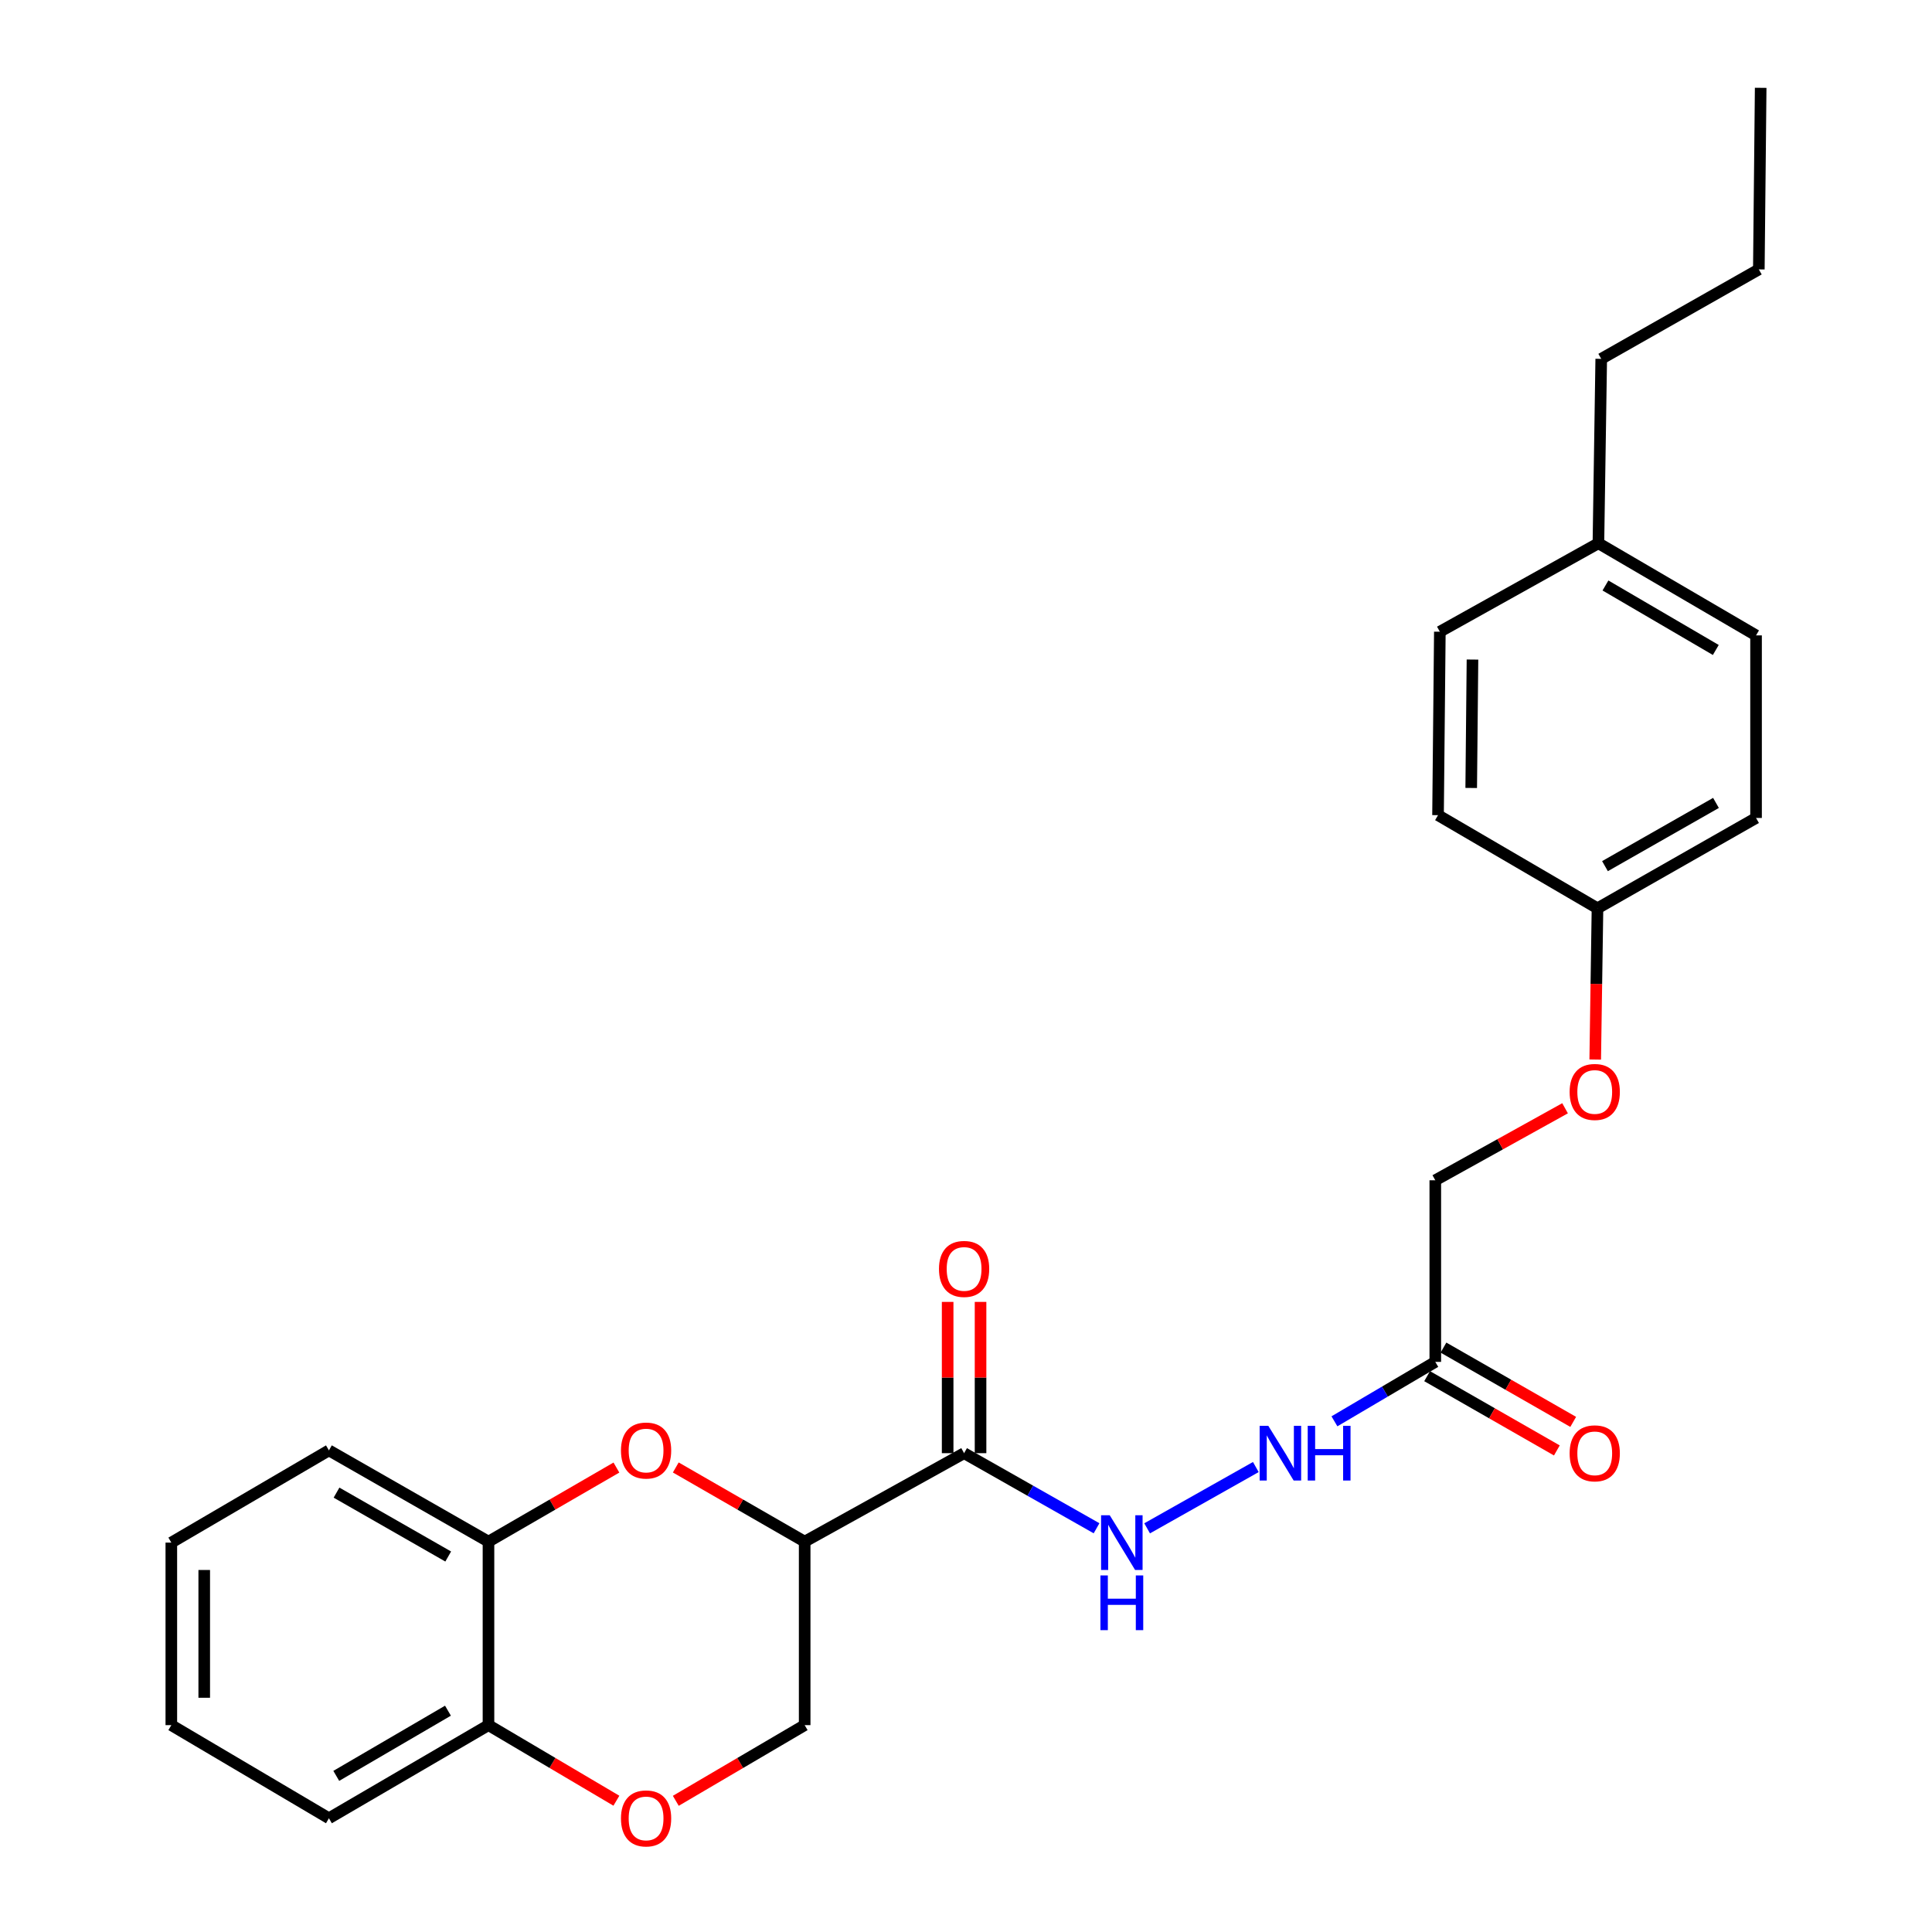 <?xml version='1.0' encoding='iso-8859-1'?>
<svg version='1.1' baseProfile='full'
              xmlns='http://www.w3.org/2000/svg'
                      xmlns:rdkit='http://www.rdkit.org/xml'
                      xmlns:xlink='http://www.w3.org/1999/xlink'
                  xml:space='preserve'
width='1000px' height='1000px' viewBox='0 0 1000 1000'>
<!-- END OF HEADER -->
<rect style='opacity:1.0;fill:#FFFFFF;stroke:none' width='1000' height='1000' x='0' y='0'> </rect>
<path class='bond-0' d='M 416.496,797.948 L 383.137,778.752' style='fill:none;fill-rule:evenodd;stroke:#000000;stroke-width:6px;stroke-linecap:butt;stroke-linejoin:miter;stroke-opacity:1' />
<path class='bond-0' d='M 383.137,778.752 L 349.779,759.556' style='fill:none;fill-rule:evenodd;stroke:#FF0000;stroke-width:6px;stroke-linecap:butt;stroke-linejoin:miter;stroke-opacity:1' />
<path class='bond-1' d='M 416.496,797.948 L 499.016,752.16' style='fill:none;fill-rule:evenodd;stroke:#000000;stroke-width:6px;stroke-linecap:butt;stroke-linejoin:miter;stroke-opacity:1' />
<path class='bond-7' d='M 416.496,797.948 L 416.496,892.93' style='fill:none;fill-rule:evenodd;stroke:#000000;stroke-width:6px;stroke-linecap:butt;stroke-linejoin:miter;stroke-opacity:1' />
<path class='bond-5' d='M 319.054,759.605 L 285.946,778.776' style='fill:none;fill-rule:evenodd;stroke:#FF0000;stroke-width:6px;stroke-linecap:butt;stroke-linejoin:miter;stroke-opacity:1' />
<path class='bond-5' d='M 285.946,778.776 L 252.837,797.948' style='fill:none;fill-rule:evenodd;stroke:#000000;stroke-width:6px;stroke-linecap:butt;stroke-linejoin:miter;stroke-opacity:1' />
<path class='bond-4' d='M 499.016,752.16 L 533.293,771.595' style='fill:none;fill-rule:evenodd;stroke:#000000;stroke-width:6px;stroke-linecap:butt;stroke-linejoin:miter;stroke-opacity:1' />
<path class='bond-4' d='M 533.293,771.595 L 567.57,791.029' style='fill:none;fill-rule:evenodd;stroke:#0000FF;stroke-width:6px;stroke-linecap:butt;stroke-linejoin:miter;stroke-opacity:1' />
<path class='bond-9' d='M 507.532,752.16 L 507.532,713.01' style='fill:none;fill-rule:evenodd;stroke:#000000;stroke-width:6px;stroke-linecap:butt;stroke-linejoin:miter;stroke-opacity:1' />
<path class='bond-9' d='M 507.532,713.01 L 507.532,673.861' style='fill:none;fill-rule:evenodd;stroke:#FF0000;stroke-width:6px;stroke-linecap:butt;stroke-linejoin:miter;stroke-opacity:1' />
<path class='bond-9' d='M 490.5,752.16 L 490.5,713.01' style='fill:none;fill-rule:evenodd;stroke:#000000;stroke-width:6px;stroke-linecap:butt;stroke-linejoin:miter;stroke-opacity:1' />
<path class='bond-9' d='M 490.5,713.01 L 490.5,673.861' style='fill:none;fill-rule:evenodd;stroke:#FF0000;stroke-width:6px;stroke-linecap:butt;stroke-linejoin:miter;stroke-opacity:1' />
<path class='bond-2' d='M 349.791,932.099 L 383.143,912.514' style='fill:none;fill-rule:evenodd;stroke:#FF0000;stroke-width:6px;stroke-linecap:butt;stroke-linejoin:miter;stroke-opacity:1' />
<path class='bond-2' d='M 383.143,912.514 L 416.496,892.93' style='fill:none;fill-rule:evenodd;stroke:#000000;stroke-width:6px;stroke-linecap:butt;stroke-linejoin:miter;stroke-opacity:1' />
<path class='bond-8' d='M 319.042,932.049 L 285.94,912.489' style='fill:none;fill-rule:evenodd;stroke:#FF0000;stroke-width:6px;stroke-linecap:butt;stroke-linejoin:miter;stroke-opacity:1' />
<path class='bond-8' d='M 285.94,912.489 L 252.837,892.93' style='fill:none;fill-rule:evenodd;stroke:#000000;stroke-width:6px;stroke-linecap:butt;stroke-linejoin:miter;stroke-opacity:1' />
<path class='bond-3' d='M 742.905,704.906 L 716.804,720.29' style='fill:none;fill-rule:evenodd;stroke:#000000;stroke-width:6px;stroke-linecap:butt;stroke-linejoin:miter;stroke-opacity:1' />
<path class='bond-3' d='M 716.804,720.29 L 690.703,735.673' style='fill:none;fill-rule:evenodd;stroke:#0000FF;stroke-width:6px;stroke-linecap:butt;stroke-linejoin:miter;stroke-opacity:1' />
<path class='bond-10' d='M 738.673,712.296 L 772.249,731.521' style='fill:none;fill-rule:evenodd;stroke:#000000;stroke-width:6px;stroke-linecap:butt;stroke-linejoin:miter;stroke-opacity:1' />
<path class='bond-10' d='M 772.249,731.521 L 805.825,750.746' style='fill:none;fill-rule:evenodd;stroke:#FF0000;stroke-width:6px;stroke-linecap:butt;stroke-linejoin:miter;stroke-opacity:1' />
<path class='bond-10' d='M 747.136,697.515 L 780.712,716.74' style='fill:none;fill-rule:evenodd;stroke:#000000;stroke-width:6px;stroke-linecap:butt;stroke-linejoin:miter;stroke-opacity:1' />
<path class='bond-10' d='M 780.712,716.74 L 814.288,735.965' style='fill:none;fill-rule:evenodd;stroke:#FF0000;stroke-width:6px;stroke-linecap:butt;stroke-linejoin:miter;stroke-opacity:1' />
<path class='bond-11' d='M 742.905,704.906 L 742.905,610.908' style='fill:none;fill-rule:evenodd;stroke:#000000;stroke-width:6px;stroke-linecap:butt;stroke-linejoin:miter;stroke-opacity:1' />
<path class='bond-6' d='M 593.752,791.063 L 650.012,759.334' style='fill:none;fill-rule:evenodd;stroke:#0000FF;stroke-width:6px;stroke-linecap:butt;stroke-linejoin:miter;stroke-opacity:1' />
<path class='bond-19' d='M 252.837,797.948 L 170.251,750.712' style='fill:none;fill-rule:evenodd;stroke:#000000;stroke-width:6px;stroke-linecap:butt;stroke-linejoin:miter;stroke-opacity:1' />
<path class='bond-19' d='M 231.993,805.647 L 174.183,772.582' style='fill:none;fill-rule:evenodd;stroke:#000000;stroke-width:6px;stroke-linecap:butt;stroke-linejoin:miter;stroke-opacity:1' />
<path class='bond-26' d='M 252.837,797.948 L 252.837,892.93' style='fill:none;fill-rule:evenodd;stroke:#000000;stroke-width:6px;stroke-linecap:butt;stroke-linejoin:miter;stroke-opacity:1' />
<path class='bond-20' d='M 252.837,892.93 L 170.251,941.13' style='fill:none;fill-rule:evenodd;stroke:#000000;stroke-width:6px;stroke-linecap:butt;stroke-linejoin:miter;stroke-opacity:1' />
<path class='bond-20' d='M 231.864,885.45 L 174.053,919.19' style='fill:none;fill-rule:evenodd;stroke:#000000;stroke-width:6px;stroke-linecap:butt;stroke-linejoin:miter;stroke-opacity:1' />
<path class='bond-12' d='M 742.905,610.908 L 776.49,592.271' style='fill:none;fill-rule:evenodd;stroke:#000000;stroke-width:6px;stroke-linecap:butt;stroke-linejoin:miter;stroke-opacity:1' />
<path class='bond-12' d='M 776.49,592.271 L 810.075,573.634' style='fill:none;fill-rule:evenodd;stroke:#FF0000;stroke-width:6px;stroke-linecap:butt;stroke-linejoin:miter;stroke-opacity:1' />
<path class='bond-13' d='M 825.684,548.416 L 826.269,509.272' style='fill:none;fill-rule:evenodd;stroke:#FF0000;stroke-width:6px;stroke-linecap:butt;stroke-linejoin:miter;stroke-opacity:1' />
<path class='bond-13' d='M 826.269,509.272 L 826.854,470.129' style='fill:none;fill-rule:evenodd;stroke:#000000;stroke-width:6px;stroke-linecap:butt;stroke-linejoin:miter;stroke-opacity:1' />
<path class='bond-15' d='M 826.854,470.129 L 744.324,421.928' style='fill:none;fill-rule:evenodd;stroke:#000000;stroke-width:6px;stroke-linecap:butt;stroke-linejoin:miter;stroke-opacity:1' />
<path class='bond-16' d='M 826.854,470.129 L 908.929,423.376' style='fill:none;fill-rule:evenodd;stroke:#000000;stroke-width:6px;stroke-linecap:butt;stroke-linejoin:miter;stroke-opacity:1' />
<path class='bond-16' d='M 830.735,448.317 L 888.188,415.59' style='fill:none;fill-rule:evenodd;stroke:#000000;stroke-width:6px;stroke-linecap:butt;stroke-linejoin:miter;stroke-opacity:1' />
<path class='bond-14' d='M 827.336,281.187 L 908.929,328.877' style='fill:none;fill-rule:evenodd;stroke:#000000;stroke-width:6px;stroke-linecap:butt;stroke-linejoin:miter;stroke-opacity:1' />
<path class='bond-14' d='M 830.981,303.045 L 888.096,336.428' style='fill:none;fill-rule:evenodd;stroke:#000000;stroke-width:6px;stroke-linecap:butt;stroke-linejoin:miter;stroke-opacity:1' />
<path class='bond-21' d='M 827.336,281.187 L 828.794,185.742' style='fill:none;fill-rule:evenodd;stroke:#000000;stroke-width:6px;stroke-linecap:butt;stroke-linejoin:miter;stroke-opacity:1' />
<path class='bond-28' d='M 827.336,281.187 L 745.261,326.975' style='fill:none;fill-rule:evenodd;stroke:#000000;stroke-width:6px;stroke-linecap:butt;stroke-linejoin:miter;stroke-opacity:1' />
<path class='bond-17' d='M 744.324,421.928 L 745.261,326.975' style='fill:none;fill-rule:evenodd;stroke:#000000;stroke-width:6px;stroke-linecap:butt;stroke-linejoin:miter;stroke-opacity:1' />
<path class='bond-17' d='M 761.496,407.853 L 762.152,341.386' style='fill:none;fill-rule:evenodd;stroke:#000000;stroke-width:6px;stroke-linecap:butt;stroke-linejoin:miter;stroke-opacity:1' />
<path class='bond-18' d='M 908.929,423.376 L 908.929,328.877' style='fill:none;fill-rule:evenodd;stroke:#000000;stroke-width:6px;stroke-linecap:butt;stroke-linejoin:miter;stroke-opacity:1' />
<path class='bond-23' d='M 170.251,750.712 L 88.677,798.449' style='fill:none;fill-rule:evenodd;stroke:#000000;stroke-width:6px;stroke-linecap:butt;stroke-linejoin:miter;stroke-opacity:1' />
<path class='bond-25' d='M 170.251,941.13 L 88.677,892.93' style='fill:none;fill-rule:evenodd;stroke:#000000;stroke-width:6px;stroke-linecap:butt;stroke-linejoin:miter;stroke-opacity:1' />
<path class='bond-22' d='M 828.794,185.742 L 910.367,139.443' style='fill:none;fill-rule:evenodd;stroke:#000000;stroke-width:6px;stroke-linecap:butt;stroke-linejoin:miter;stroke-opacity:1' />
<path class='bond-24' d='M 910.367,139.443 L 911.323,45.455' style='fill:none;fill-rule:evenodd;stroke:#000000;stroke-width:6px;stroke-linecap:butt;stroke-linejoin:miter;stroke-opacity:1' />
<path class='bond-27' d='M 88.677,798.449 L 88.677,892.93' style='fill:none;fill-rule:evenodd;stroke:#000000;stroke-width:6px;stroke-linecap:butt;stroke-linejoin:miter;stroke-opacity:1' />
<path class='bond-27' d='M 105.709,812.621 L 105.709,878.758' style='fill:none;fill-rule:evenodd;stroke:#000000;stroke-width:6px;stroke-linecap:butt;stroke-linejoin:miter;stroke-opacity:1' />
<path  class='atom-1' d='M 321.411 750.792
Q 321.411 743.992, 324.771 740.192
Q 328.131 736.392, 334.411 736.392
Q 340.691 736.392, 344.051 740.192
Q 347.411 743.992, 347.411 750.792
Q 347.411 757.672, 344.011 761.592
Q 340.611 765.472, 334.411 765.472
Q 328.171 765.472, 324.771 761.592
Q 321.411 757.712, 321.411 750.792
M 334.411 762.272
Q 338.731 762.272, 341.051 759.392
Q 343.411 756.472, 343.411 750.792
Q 343.411 745.232, 341.051 742.432
Q 338.731 739.592, 334.411 739.592
Q 330.091 739.592, 327.731 742.392
Q 325.411 745.192, 325.411 750.792
Q 325.411 756.512, 327.731 759.392
Q 330.091 762.272, 334.411 762.272
' fill='#FF0000'/>
<path  class='atom-3' d='M 321.411 941.21
Q 321.411 934.41, 324.771 930.61
Q 328.131 926.81, 334.411 926.81
Q 340.691 926.81, 344.051 930.61
Q 347.411 934.41, 347.411 941.21
Q 347.411 948.09, 344.011 952.01
Q 340.611 955.89, 334.411 955.89
Q 328.171 955.89, 324.771 952.01
Q 321.411 948.13, 321.411 941.21
M 334.411 952.69
Q 338.731 952.69, 341.051 949.81
Q 343.411 946.89, 343.411 941.21
Q 343.411 935.65, 341.051 932.85
Q 338.731 930.01, 334.411 930.01
Q 330.091 930.01, 327.731 932.81
Q 325.411 935.61, 325.411 941.21
Q 325.411 946.93, 327.731 949.81
Q 330.091 952.69, 334.411 952.69
' fill='#FF0000'/>
<path  class='atom-5' d='M 574.396 784.289
L 583.676 799.289
Q 584.596 800.769, 586.076 803.449
Q 587.556 806.129, 587.636 806.289
L 587.636 784.289
L 591.396 784.289
L 591.396 812.609
L 587.516 812.609
L 577.556 796.209
Q 576.396 794.289, 575.156 792.089
Q 573.956 789.889, 573.596 789.209
L 573.596 812.609
L 569.916 812.609
L 569.916 784.289
L 574.396 784.289
' fill='#0000FF'/>
<path  class='atom-5' d='M 569.576 815.441
L 573.416 815.441
L 573.416 827.481
L 587.896 827.481
L 587.896 815.441
L 591.736 815.441
L 591.736 843.761
L 587.896 843.761
L 587.896 830.681
L 573.416 830.681
L 573.416 843.761
L 569.576 843.761
L 569.576 815.441
' fill='#0000FF'/>
<path  class='atom-7' d='M 656.471 738
L 665.751 753
Q 666.671 754.48, 668.151 757.16
Q 669.631 759.84, 669.711 760
L 669.711 738
L 673.471 738
L 673.471 766.32
L 669.591 766.32
L 659.631 749.92
Q 658.471 748, 657.231 745.8
Q 656.031 743.6, 655.671 742.92
L 655.671 766.32
L 651.991 766.32
L 651.991 738
L 656.471 738
' fill='#0000FF'/>
<path  class='atom-7' d='M 676.871 738
L 680.711 738
L 680.711 750.04
L 695.191 750.04
L 695.191 738
L 699.031 738
L 699.031 766.32
L 695.191 766.32
L 695.191 753.24
L 680.711 753.24
L 680.711 766.32
L 676.871 766.32
L 676.871 738
' fill='#0000FF'/>
<path  class='atom-10' d='M 486.016 656.794
Q 486.016 649.994, 489.376 646.194
Q 492.736 642.394, 499.016 642.394
Q 505.296 642.394, 508.656 646.194
Q 512.016 649.994, 512.016 656.794
Q 512.016 663.674, 508.616 667.594
Q 505.216 671.474, 499.016 671.474
Q 492.776 671.474, 489.376 667.594
Q 486.016 663.714, 486.016 656.794
M 499.016 668.274
Q 503.336 668.274, 505.656 665.394
Q 508.016 662.474, 508.016 656.794
Q 508.016 651.234, 505.656 648.434
Q 503.336 645.594, 499.016 645.594
Q 494.696 645.594, 492.336 648.394
Q 490.016 651.194, 490.016 656.794
Q 490.016 662.514, 492.336 665.394
Q 494.696 668.274, 499.016 668.274
' fill='#FF0000'/>
<path  class='atom-11' d='M 812.434 752.24
Q 812.434 745.44, 815.794 741.64
Q 819.154 737.84, 825.434 737.84
Q 831.714 737.84, 835.074 741.64
Q 838.434 745.44, 838.434 752.24
Q 838.434 759.12, 835.034 763.04
Q 831.634 766.92, 825.434 766.92
Q 819.194 766.92, 815.794 763.04
Q 812.434 759.16, 812.434 752.24
M 825.434 763.72
Q 829.754 763.72, 832.074 760.84
Q 834.434 757.92, 834.434 752.24
Q 834.434 746.68, 832.074 743.88
Q 829.754 741.04, 825.434 741.04
Q 821.114 741.04, 818.754 743.84
Q 816.434 746.64, 816.434 752.24
Q 816.434 757.96, 818.754 760.84
Q 821.114 763.72, 825.434 763.72
' fill='#FF0000'/>
<path  class='atom-13' d='M 812.434 565.191
Q 812.434 558.391, 815.794 554.591
Q 819.154 550.791, 825.434 550.791
Q 831.714 550.791, 835.074 554.591
Q 838.434 558.391, 838.434 565.191
Q 838.434 572.071, 835.034 575.991
Q 831.634 579.871, 825.434 579.871
Q 819.194 579.871, 815.794 575.991
Q 812.434 572.111, 812.434 565.191
M 825.434 576.671
Q 829.754 576.671, 832.074 573.791
Q 834.434 570.871, 834.434 565.191
Q 834.434 559.631, 832.074 556.831
Q 829.754 553.991, 825.434 553.991
Q 821.114 553.991, 818.754 556.791
Q 816.434 559.591, 816.434 565.191
Q 816.434 570.911, 818.754 573.791
Q 821.114 576.671, 825.434 576.671
' fill='#FF0000'/>
</svg>
